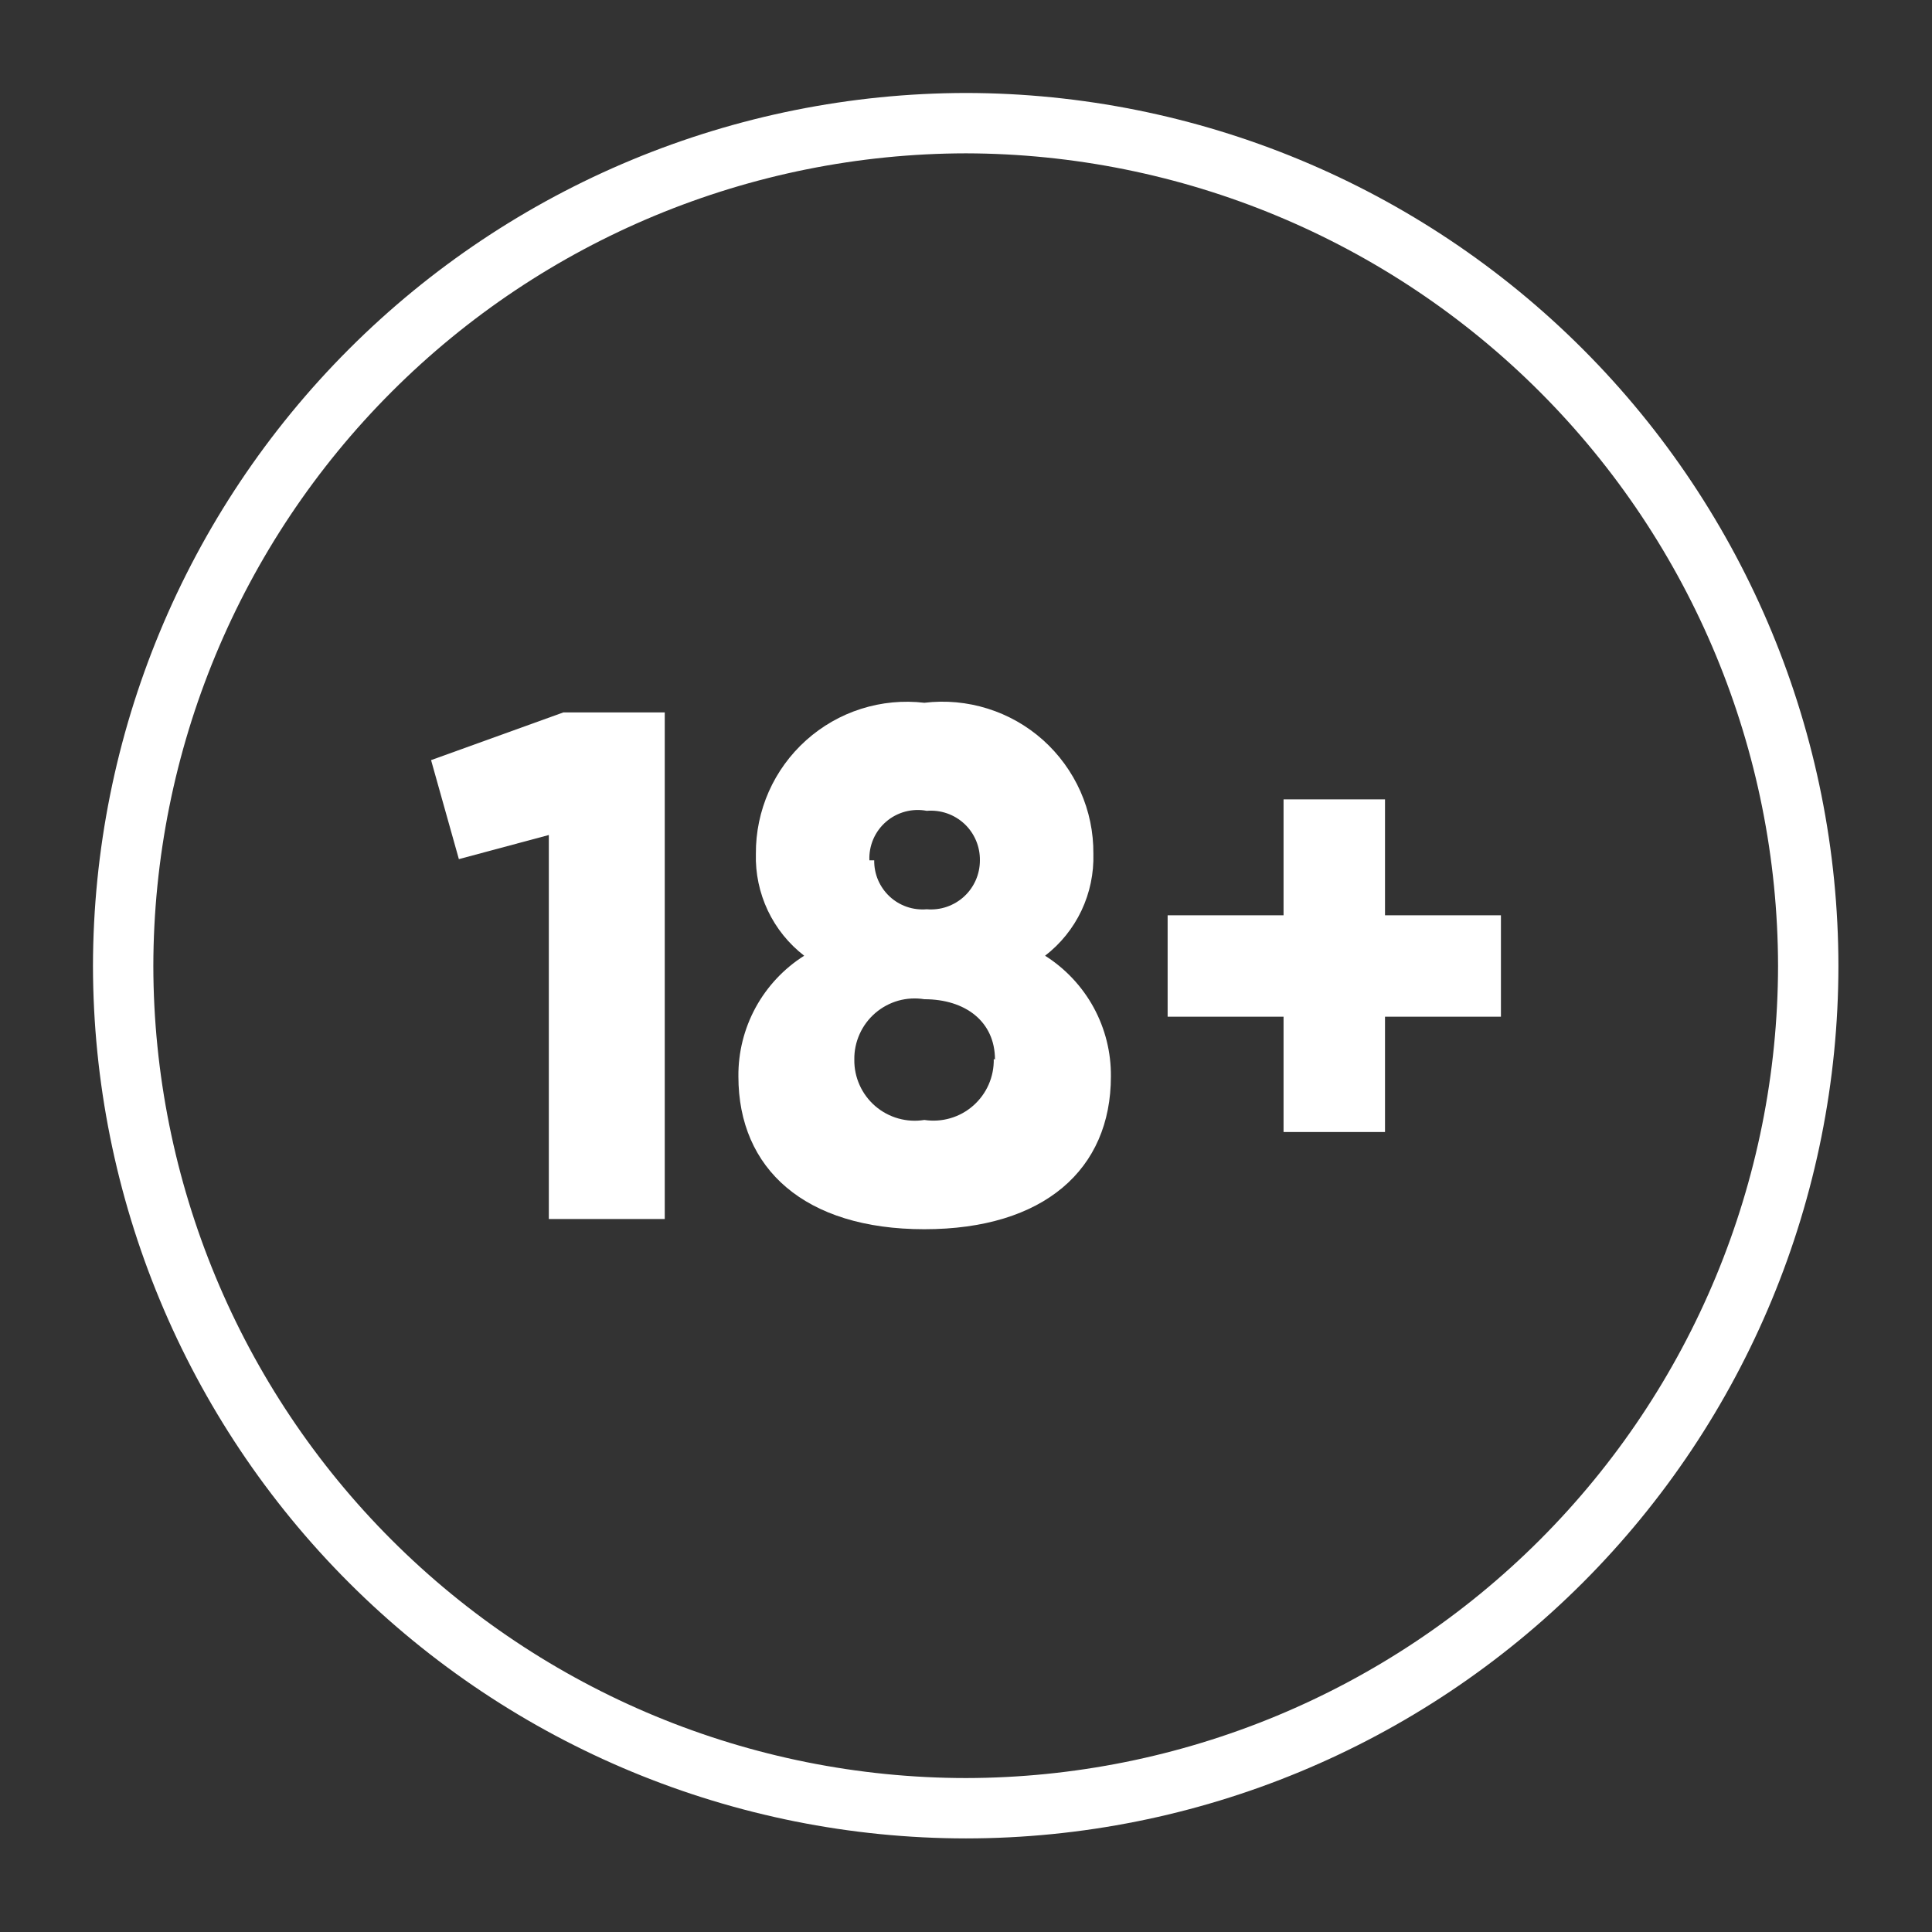 <svg xmlns="http://www.w3.org/2000/svg" width="41" height="41" viewBox="0 0 41 41" fill="none">
    <rect x="0" y="0" width="41" height="41" fill="#333333" stroke="none"/>
    <g clip-path="url(#clip0_1_391)">
        <path d="M20.5 39.014C15.59 39.011 10.881 37.059 7.408 33.589C3.934 30.118 1.98 25.41 1.973 20.5C1.98 15.588 3.934 10.88 7.407 7.407C10.88 3.934 15.588 1.98 20.5 1.973C25.41 1.98 30.117 3.934 33.589 7.408C37.059 10.881 39.011 15.59 39.014 20.5C39.011 25.409 37.059 30.116 33.588 33.588C30.116 37.059 25.409 39.011 20.5 39.014ZM20.5 3.254C15.928 3.261 11.546 5.08 8.313 8.313C5.08 11.546 3.261 15.928 3.254 20.5C3.261 25.07 5.081 29.452 8.314 32.682C11.547 35.913 15.929 37.73 20.5 37.733C25.068 37.726 29.448 35.908 32.678 32.678C35.908 29.448 37.726 25.068 37.733 20.5C37.726 15.93 35.909 11.55 32.679 8.317C29.449 5.085 25.07 3.265 20.5 3.254Z" fill="#ffffff"></path>
        <path d="M14.107 15.119V25.869H11.647V17.72L9.738 18.232L9.148 16.131L11.954 15.119H14.107Z" fill="#ffffff"></path>
        <path d="M23.575 22.845C23.575 24.818 22.153 26.086 19.616 26.086C17.079 26.086 15.67 24.805 15.67 22.845C15.665 22.334 15.791 21.831 16.035 21.382C16.28 20.934 16.634 20.555 17.066 20.282C16.737 20.028 16.472 19.699 16.294 19.323C16.116 18.946 16.029 18.533 16.041 18.117C16.038 17.663 16.132 17.214 16.315 16.799C16.499 16.384 16.769 16.013 17.107 15.71C17.445 15.407 17.843 15.179 18.276 15.042C18.708 14.905 19.165 14.861 19.616 14.914C20.068 14.859 20.526 14.902 20.96 15.038C21.394 15.174 21.794 15.401 22.134 15.704C22.473 16.008 22.744 16.38 22.929 16.796C23.113 17.211 23.207 17.662 23.203 18.117C23.215 18.533 23.129 18.946 22.951 19.323C22.773 19.699 22.508 20.028 22.178 20.282C22.61 20.555 22.965 20.934 23.21 21.382C23.454 21.831 23.58 22.334 23.575 22.845ZM21.115 22.486C21.115 21.679 20.487 21.205 19.616 21.205C19.431 21.175 19.242 21.186 19.062 21.236C18.883 21.287 18.716 21.377 18.574 21.499C18.433 21.621 18.319 21.773 18.243 21.943C18.166 22.114 18.127 22.299 18.13 22.486C18.127 22.673 18.166 22.858 18.243 23.029C18.319 23.199 18.433 23.351 18.574 23.473C18.716 23.595 18.883 23.685 19.062 23.735C19.242 23.786 19.431 23.797 19.616 23.767C19.801 23.795 19.989 23.783 20.169 23.73C20.348 23.678 20.514 23.587 20.654 23.463C20.794 23.34 20.906 23.187 20.981 23.016C21.056 22.845 21.093 22.66 21.089 22.473L21.115 22.486ZM18.552 18.258C18.55 18.401 18.578 18.544 18.634 18.676C18.691 18.808 18.774 18.927 18.879 19.025C18.984 19.123 19.108 19.197 19.244 19.244C19.38 19.291 19.524 19.308 19.667 19.296C19.811 19.308 19.956 19.291 20.092 19.244C20.228 19.197 20.354 19.123 20.46 19.025C20.566 18.928 20.65 18.809 20.708 18.677C20.766 18.545 20.795 18.402 20.795 18.258C20.797 18.113 20.769 17.969 20.712 17.835C20.655 17.701 20.571 17.581 20.465 17.482C20.358 17.383 20.232 17.307 20.095 17.26C19.958 17.213 19.812 17.195 19.667 17.207C19.515 17.178 19.359 17.184 19.209 17.224C19.06 17.264 18.921 17.337 18.804 17.438C18.687 17.539 18.595 17.665 18.533 17.807C18.472 17.949 18.443 18.103 18.45 18.258H18.552Z" fill="#ffffff"></path>
        <path d="M31.852 21.576H29.392V24.023H27.239V21.576H24.779V19.424H27.239V16.964H29.392V19.424H31.852V21.576Z" fill="#ffffff"></path>
    </g>
    <defs>
        <clipPath id="clip0_1_391">
            <rect width="41" height="41" fill="white"></rect>
        </clipPath>
    </defs>
</svg>